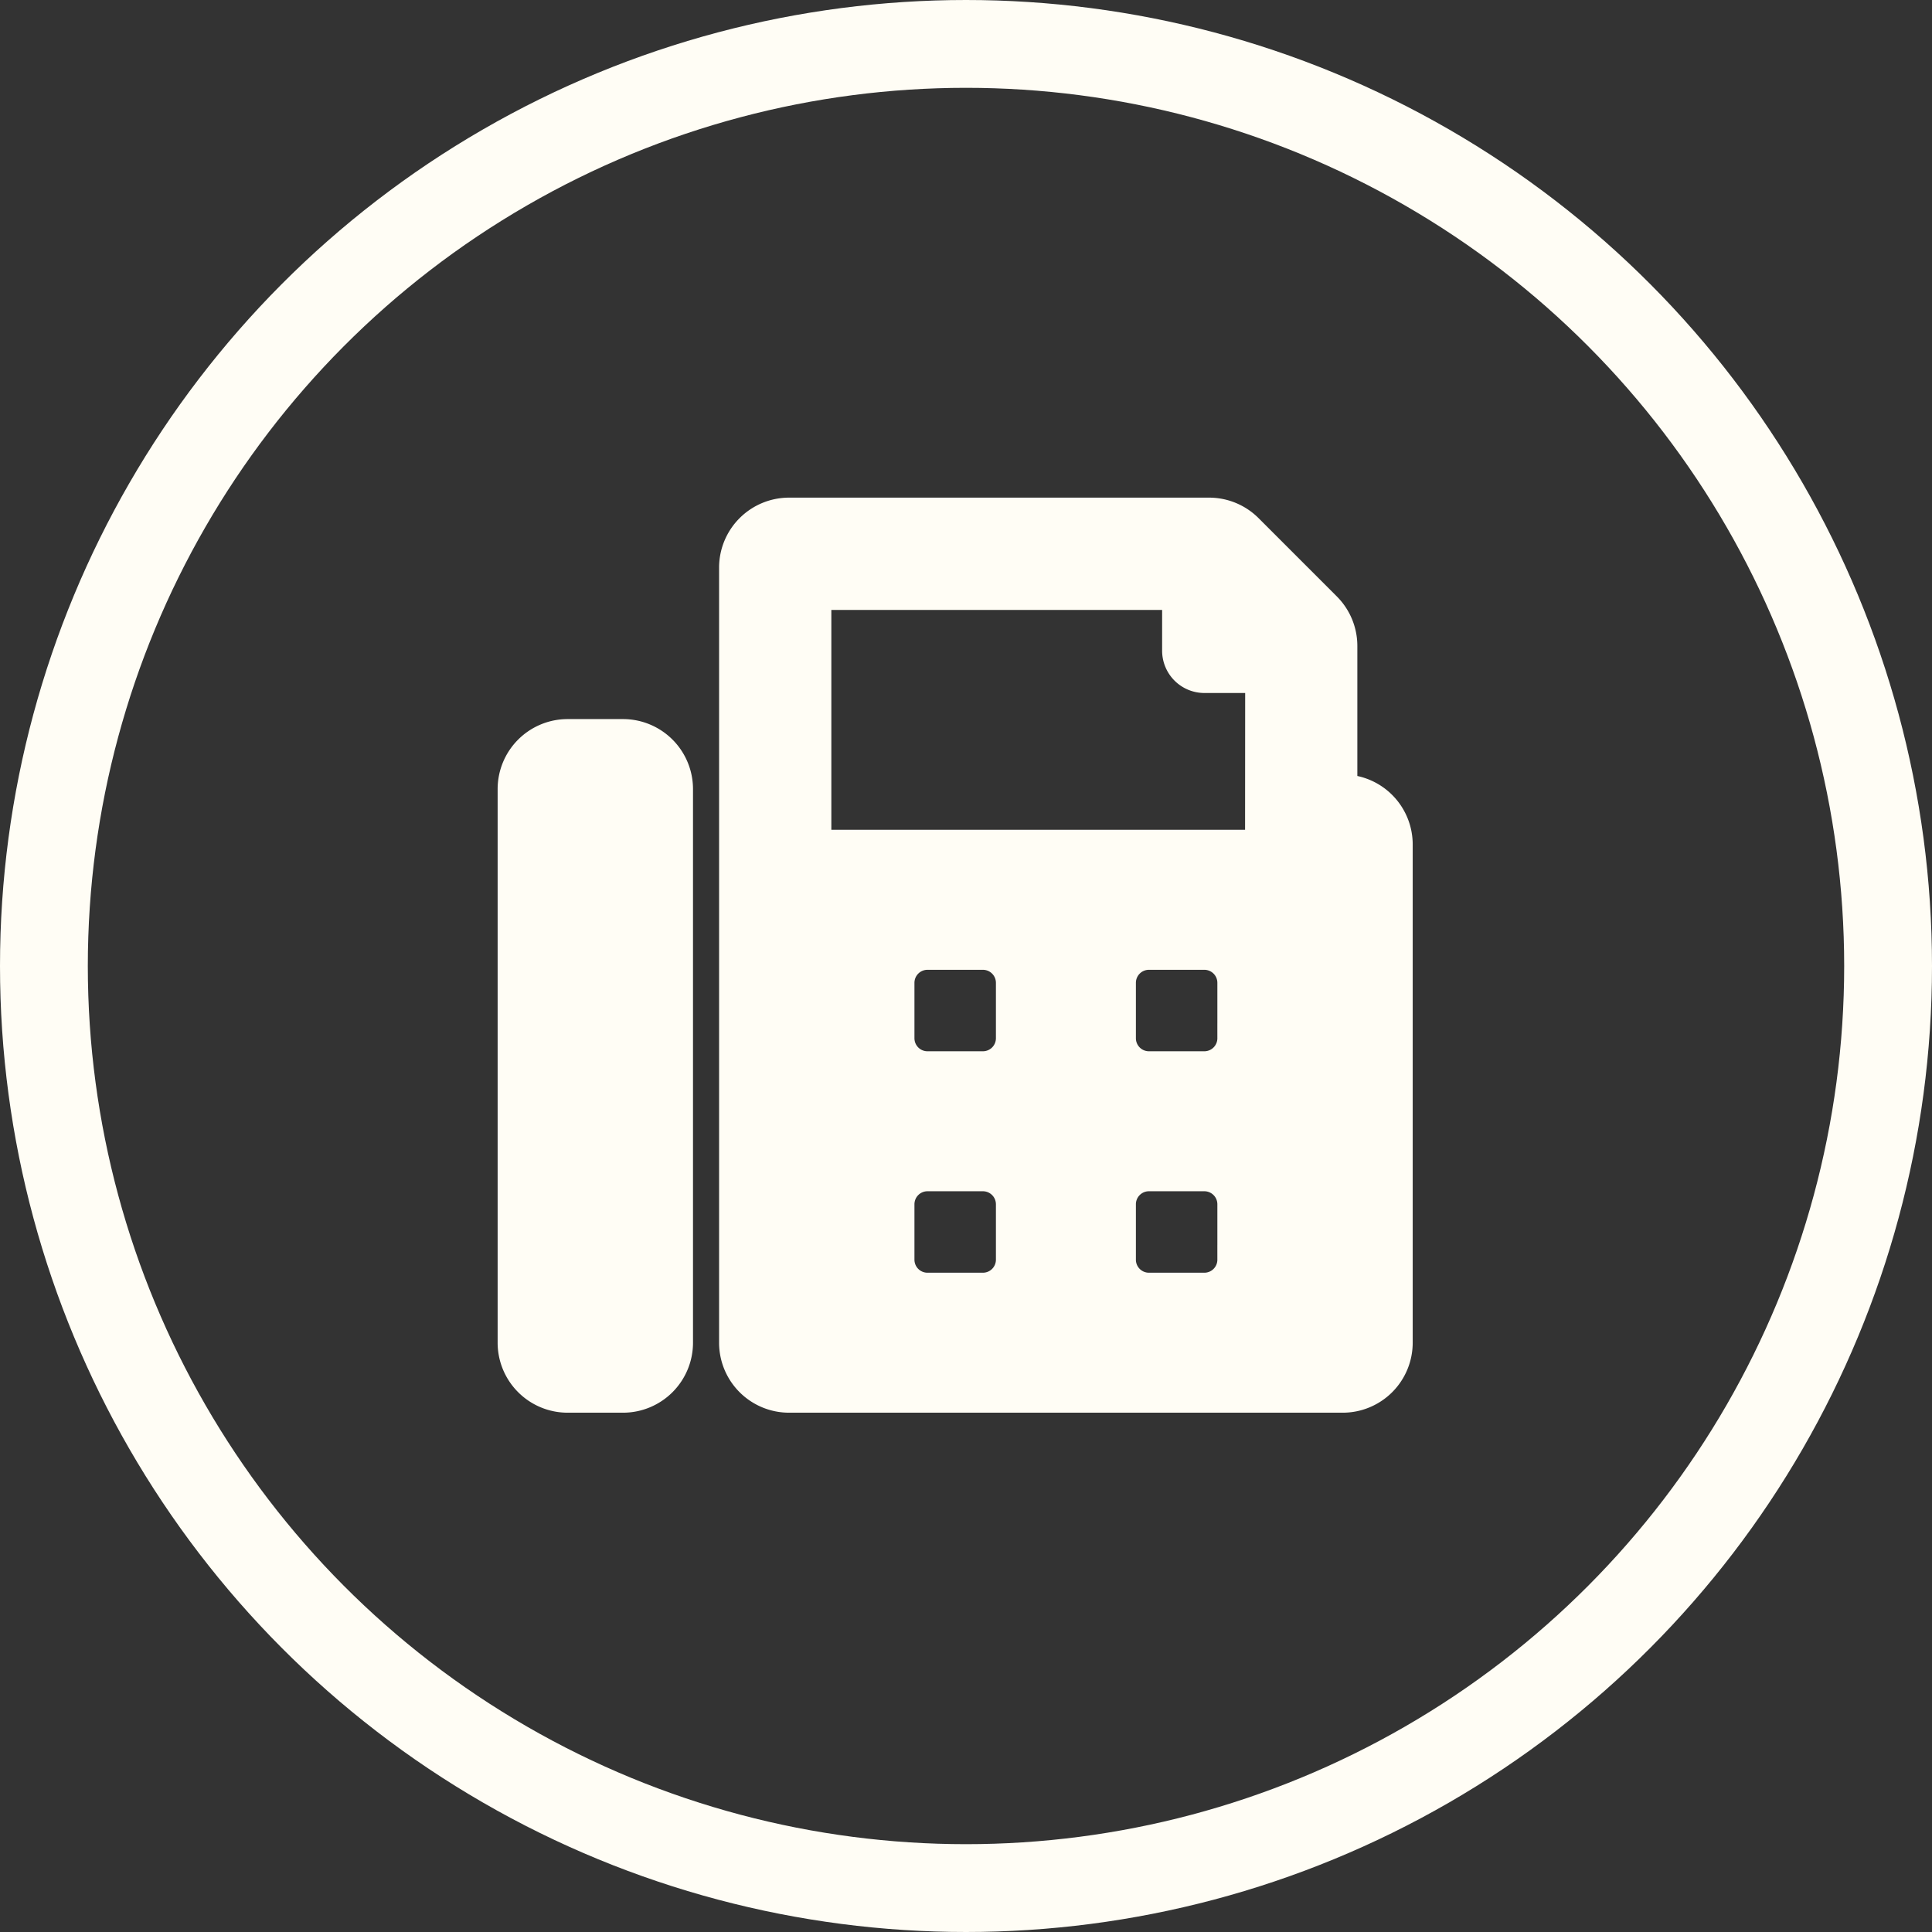 <svg id="Icon_Fax" xmlns="http://www.w3.org/2000/svg" width="66" height="66" viewBox="0 0 66 66">
  <rect x="0" y="0" width="66" height="66" fill="#333333" stroke="none"/>
  <path id="Icon_awesome-fax" data-name="Icon awesome-fax" d="M3.783,7.565H1.891A1.892,1.892,0,0,0,0,9.456V28.369a1.892,1.892,0,0,0,1.891,1.891H3.783a1.892,1.892,0,0,0,1.891-1.891V9.456A1.892,1.892,0,0,0,3.783,7.565ZM28.369,9.456V4.566a1.892,1.892,0,0,0-.554-1.337L25.141.554A1.891,1.891,0,0,0,23.8,0H9.456A1.892,1.892,0,0,0,7.565,1.891V28.369a1.892,1.892,0,0,0,1.891,1.891H28.369a1.892,1.892,0,0,0,1.891-1.891V11.348A1.892,1.892,0,0,0,28.369,9.456ZM17.022,25.532a.945.945,0,0,1-.946.946H14.185a.945.945,0,0,1-.946-.946V23.641a.945.945,0,0,1,.946-.946h1.891a.945.945,0,0,1,.946.946Zm0-7.565a.945.945,0,0,1-.946.946H14.185a.945.945,0,0,1-.946-.946V16.076a.945.945,0,0,1,.946-.946h1.891a.945.945,0,0,1,.946.946Zm7.565,7.565a.945.945,0,0,1-.946.946H21.75a.945.945,0,0,1-.946-.946V23.641a.945.945,0,0,1,.946-.946h1.891a.945.945,0,0,1,.946.946Zm0-7.565a.945.945,0,0,1-.946.946H21.75a.945.945,0,0,1-.946-.946V16.076a.945.945,0,0,1,.946-.946h1.891a.945.945,0,0,1,.946.946Zm.946-6.62H10.4V2.837H22.7V4.728a.945.945,0,0,0,.946.946h1.891Z" transform="translate(17.5 17.5)" fill="#fffdf5" stroke="#fffdf5" stroke-width="1"/>
  <g id="Ellipse_2" data-name="Ellipse 2" fill="none" stroke="#fffdf5" stroke-width="3">
    <circle cx="33" cy="33" r="33" stroke="none"/>
    <circle cx="33" cy="33" r="31.5" fill="none"/>
  </g>
</svg>
